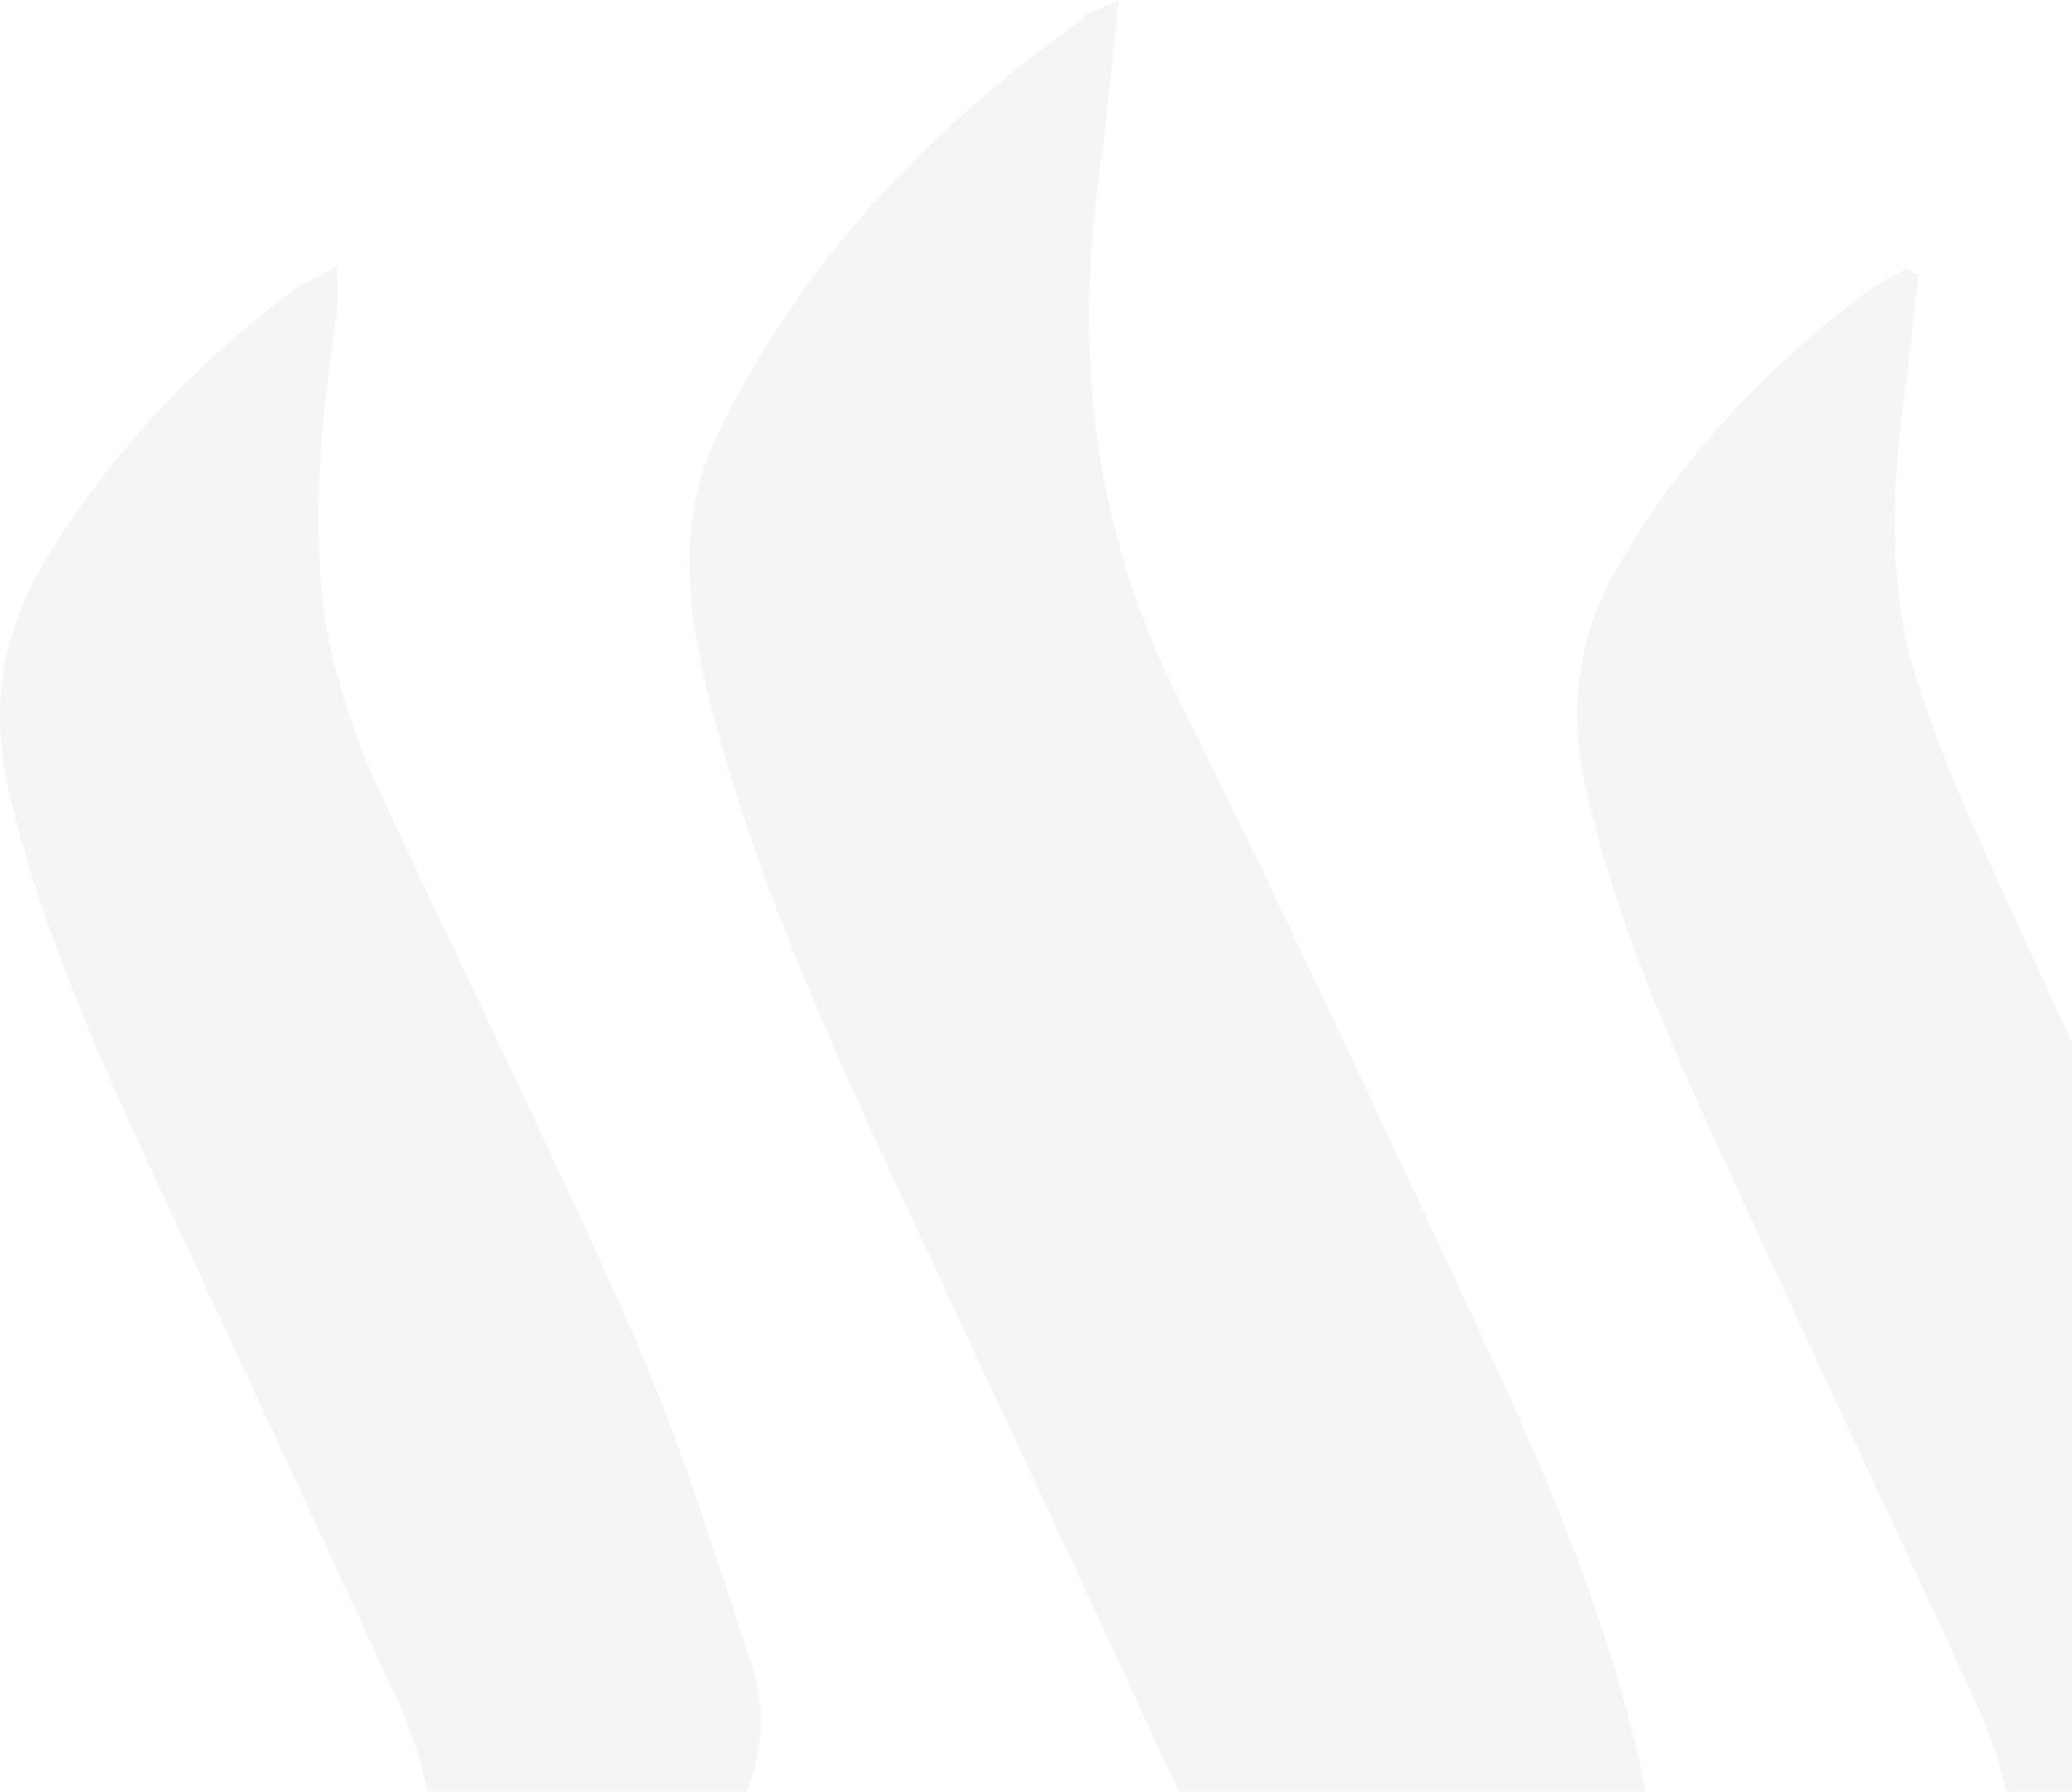 <svg width="340" height="294" viewBox="0 0 340 294" fill="none" xmlns="http://www.w3.org/2000/svg">
<path d="M183.631 0C182.364 10.459 181.73 19.333 180.462 27.891C176.343 57.366 179.195 85.574 192.504 112.831C210.568 149.279 227.68 186.044 244.793 222.809C255.25 245.311 264.757 268.448 269.828 292.852C272.046 304.579 271.095 315.355 265.391 325.814C248.279 355.607 226.096 380.645 199.476 402.197C196.941 404.098 193.455 404.732 190.603 406C190.603 402.831 190.286 399.344 190.92 396.492C194.406 382.546 198.842 368.601 202.011 354.339C206.131 336.273 204.23 318.208 196.624 301.093C182.681 270.35 168.103 239.607 153.843 208.863C140.216 179.705 126.273 150.863 117.716 119.803C113.28 103.639 110.111 87.159 117.716 71.311C131.343 43.104 152.258 21.235 177.61 3.169C178.561 1.902 180.145 1.585 183.631 0ZM55.287 43.738C55.287 46.907 55.604 49.126 55.287 51.027C52.752 69.093 50.534 87.159 54.02 105.224C55.604 112.831 58.139 120.437 61.308 127.727C75.569 158.47 90.463 188.579 104.09 219.322C111.695 236.754 117.399 255.137 123.421 273.519C126.273 282.077 124.688 290.951 120.252 299.191C106.942 322.645 89.195 342.295 68.28 359.41C66.379 360.995 63.844 361.945 61.625 363.213C60.992 362.896 60.675 362.579 60.041 362.262C60.358 359.41 60.675 356.557 61.308 354.022C64.16 342.929 67.329 331.836 69.865 320.743C72.717 306.798 71.449 293.169 65.745 280.175C52.752 251.967 39.759 224.077 26.767 196.186C16.626 174.317 6.802 152.765 1.415 129.628C-1.754 116 0.464 103.639 7.436 91.913C18.21 74.164 32.154 59.585 48.633 47.224C50.217 46.273 52.435 45.322 55.287 43.738ZM314.827 45.005C314.193 50.393 313.56 56.098 312.926 61.486C310.708 77.333 309.44 93.814 313.876 109.344C317.362 121.388 322.75 133.115 327.82 144.525C342.714 177.486 358.559 210.131 372.82 243.093C377.573 254.186 380.425 266.23 382.643 278.273C383.594 283.978 382.643 290.951 379.791 296.339C367.115 321.694 348.102 341.978 325.919 359.727C324.334 360.995 322.116 361.628 318.63 363.53C319.264 359.41 319.264 356.874 319.898 354.339C323.067 341.027 326.552 328.033 329.405 314.721C331.94 302.361 329.405 290.317 324.017 278.907C311.024 250.699 297.715 222.492 284.722 194.284C274.898 173.049 265.074 151.497 260.004 128.361C257.152 114.732 259.37 102.689 266.659 90.962C277.116 73.53 291.06 59.268 307.222 47.224C309.123 45.956 311.024 45.005 312.926 44.055C313.877 44.688 314.193 45.005 314.827 45.005Z" fill="black" fill-opacity="0.04"/>
</svg>
